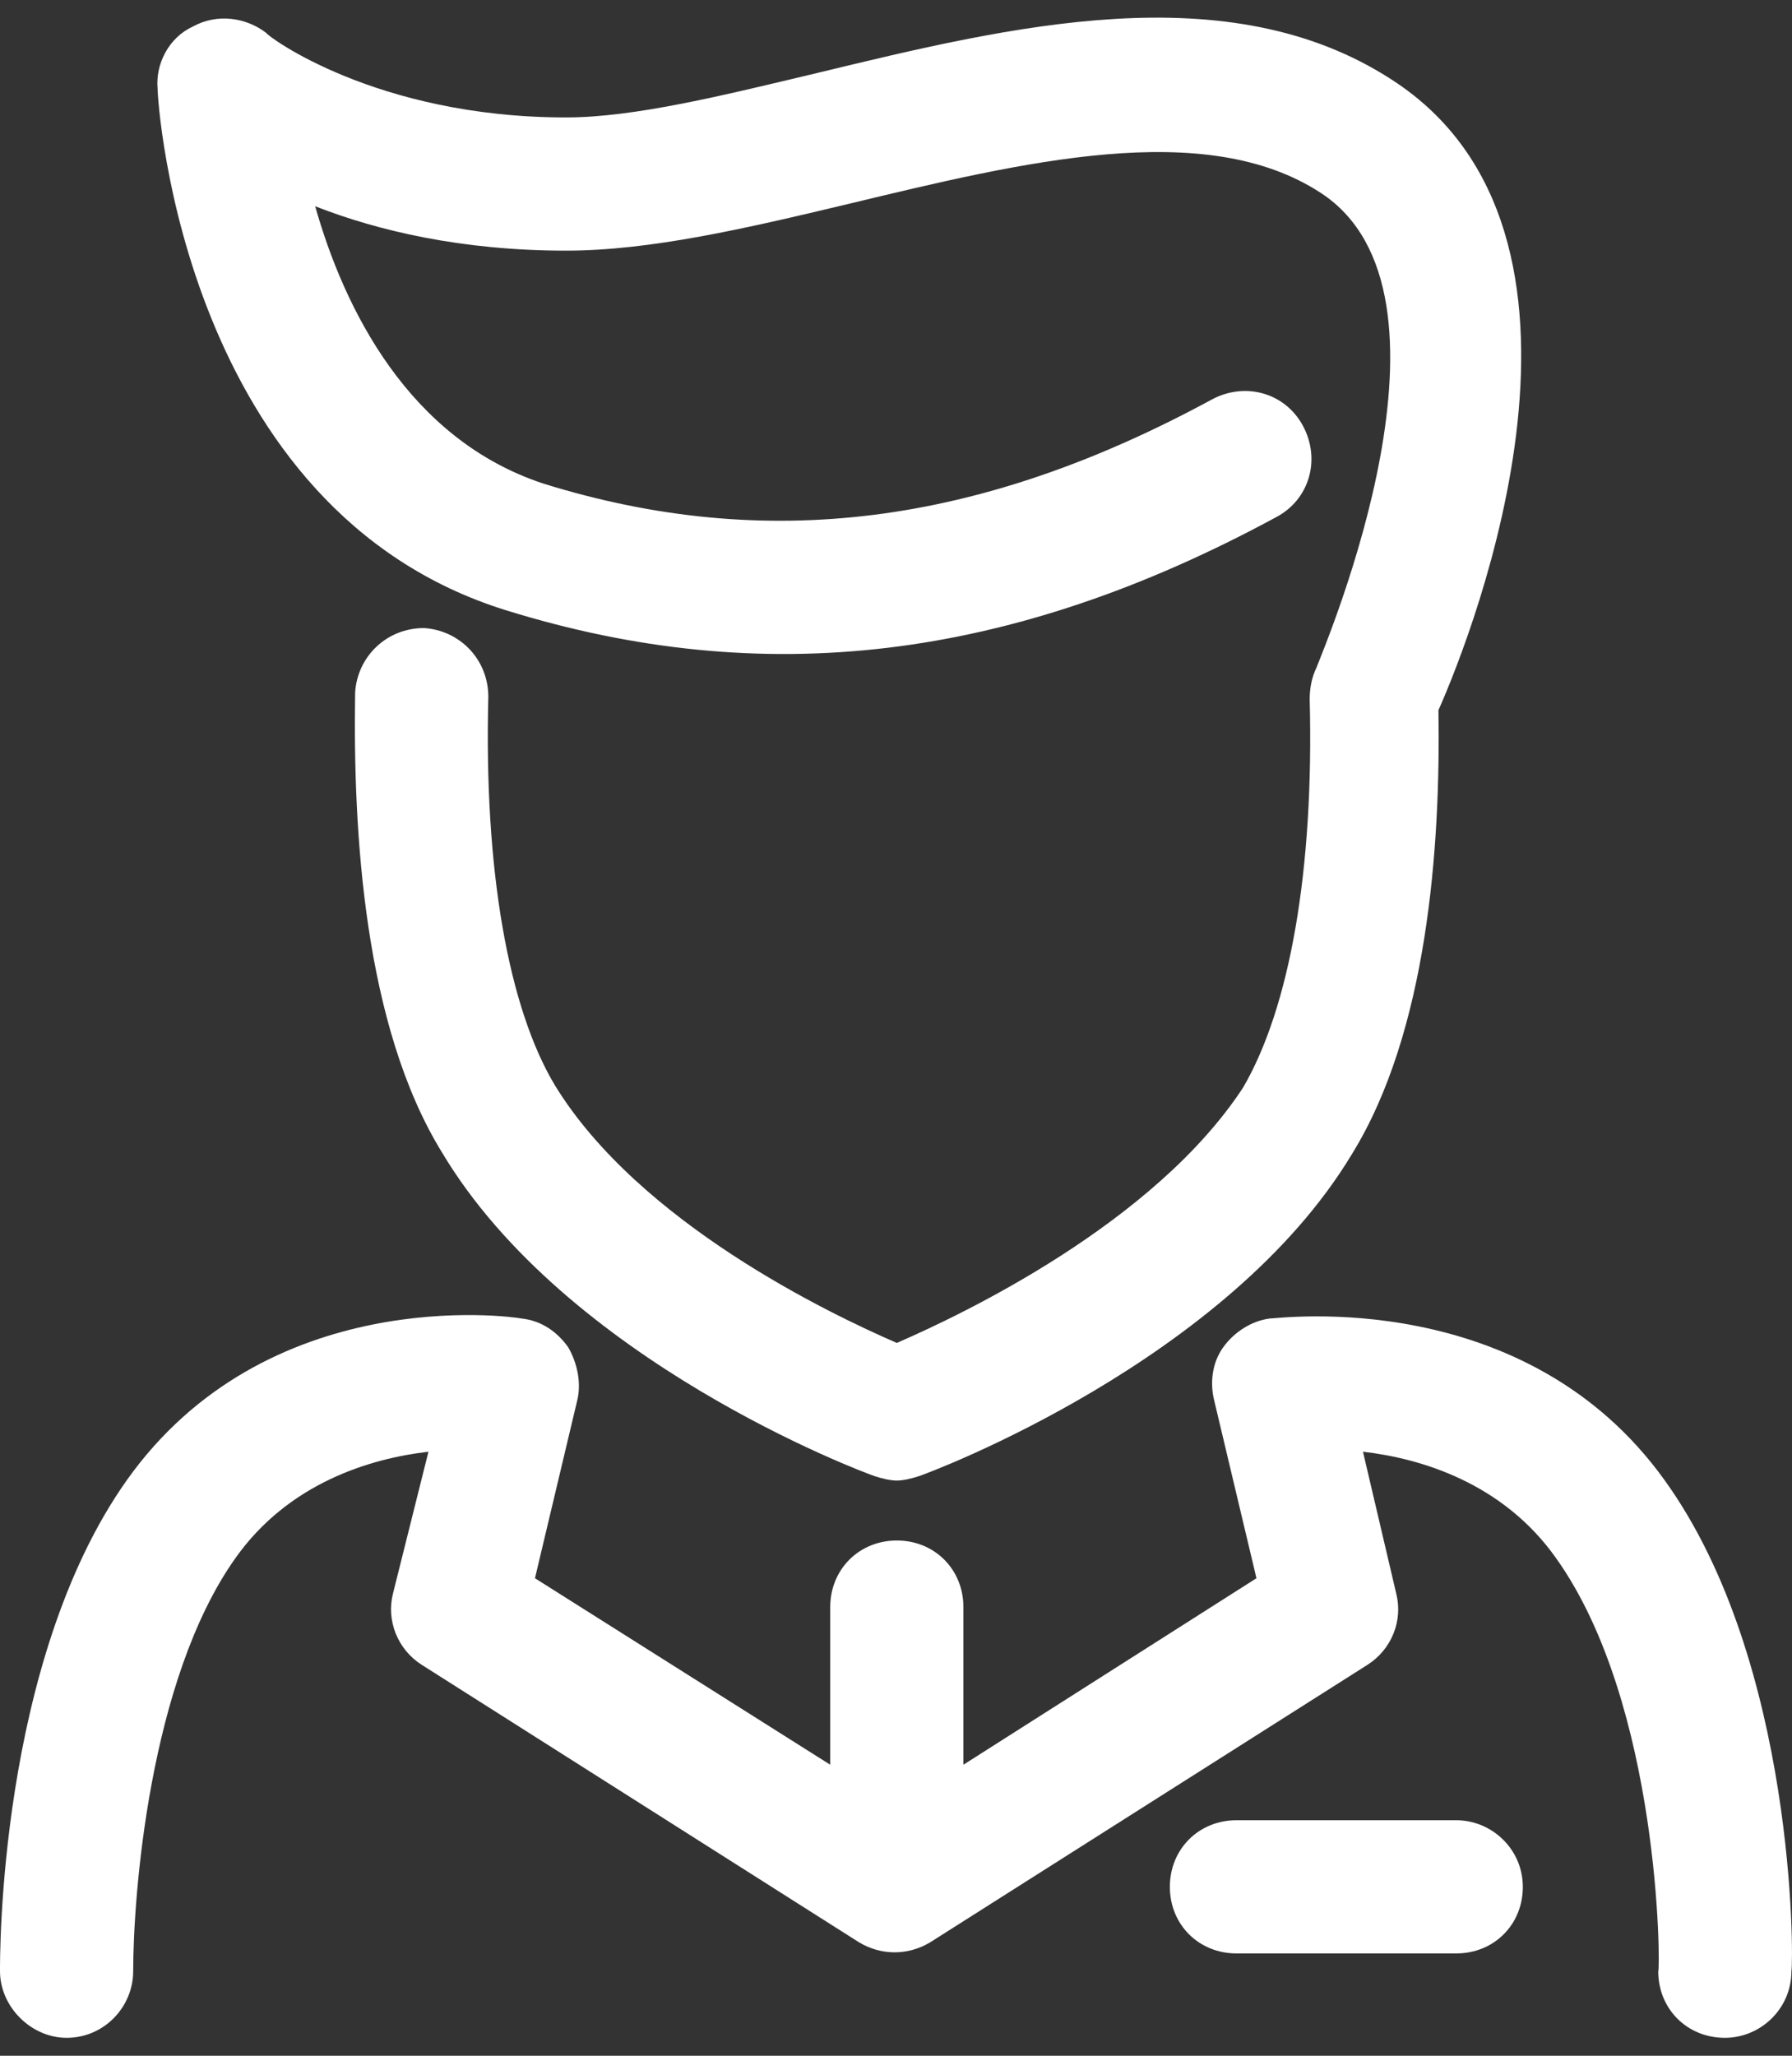 <?xml version="1.0" encoding="UTF-8"?> <svg xmlns="http://www.w3.org/2000/svg" width="34" height="39" viewBox="0 0 34 39" fill="none"><rect x="0" y="0" width="34" height="39" fill="#333333" stroke="none"/><path d="M9.602 11.578C14.488 13.094 19.163 12.547 24.217 9.809C24.849 9.472 25.06 8.714 24.723 8.082C24.386 7.451 23.628 7.24 22.996 7.577C18.573 9.978 14.53 10.483 10.318 9.177C7.749 8.335 6.528 5.85 5.98 3.913C7.16 4.376 8.76 4.755 10.74 4.755C12.34 4.755 14.151 4.334 16.088 3.871C19.416 3.07 22.869 2.228 25.06 3.66C27.966 5.555 25.186 12.126 24.975 12.673C24.891 12.842 24.849 13.052 24.849 13.263C24.933 16.506 24.47 19.117 23.585 20.633C21.901 23.203 18.279 24.929 17.015 25.477C15.752 24.929 12.13 23.203 10.529 20.591C9.645 19.117 9.181 16.506 9.265 13.221C9.265 12.505 8.718 11.957 8.044 11.915C7.328 11.915 6.78 12.463 6.738 13.136C6.696 15.79 6.907 19.454 8.381 21.855C10.74 25.814 16.341 27.92 16.594 28.004C16.72 28.046 16.889 28.088 17.015 28.088C17.142 28.088 17.31 28.046 17.436 28.004C17.689 27.92 23.291 25.814 25.649 21.897C27.081 19.581 27.334 16.085 27.292 13.473C27.966 11.957 30.914 4.418 26.407 1.512C23.291 -0.51 19.163 0.501 15.499 1.386C13.73 1.807 12.045 2.228 10.74 2.228C7.117 2.228 5.054 0.67 5.054 0.627C4.675 0.333 4.127 0.248 3.664 0.501C3.2 0.712 2.948 1.217 2.99 1.68C2.99 1.975 3.495 9.683 9.602 11.578Z" fill="white"></path><path d="M31.588 28.088C28.935 24.382 24.26 25.014 24.091 25.014C23.755 25.056 23.418 25.266 23.207 25.561C22.996 25.856 22.954 26.235 23.038 26.572L23.839 29.941L18.279 33.479V30.489C18.279 29.773 17.732 29.225 17.016 29.225C16.3 29.225 15.752 29.773 15.752 30.489V33.479L10.15 29.941L10.951 26.572C11.035 26.235 10.951 25.856 10.782 25.561C10.572 25.266 10.277 25.056 9.898 25.014C9.687 24.971 5.054 24.34 2.401 28.088C-0.042 31.542 4.67981e-05 37.185 4.67981e-05 37.396C4.67981e-05 38.07 0.59 38.66 1.264 38.66C1.98 38.66 2.527 38.07 2.527 37.396C2.527 36.006 2.822 31.879 4.465 29.562C5.475 28.13 7.034 27.667 8.129 27.541L7.455 30.236C7.329 30.741 7.539 31.289 8.002 31.584L16.3 36.849C16.721 37.101 17.226 37.101 17.647 36.849L25.945 31.584C26.408 31.289 26.619 30.741 26.492 30.236L25.86 27.541C26.955 27.667 28.514 28.13 29.525 29.562C31.504 32.342 31.504 37.354 31.462 37.396C31.462 38.112 32.01 38.66 32.726 38.66C33.4 38.66 33.989 38.112 33.989 37.396C34.031 37.185 34.073 31.542 31.588 28.088Z" fill="white"></path><path d="M27.63 34.532H23.46C22.744 34.532 22.196 35.08 22.196 35.796C22.196 36.512 22.744 37.059 23.46 37.059H27.63C28.346 37.059 28.893 36.512 28.893 35.796C28.893 35.08 28.303 34.532 27.63 34.532Z" fill="white"></path></svg> 